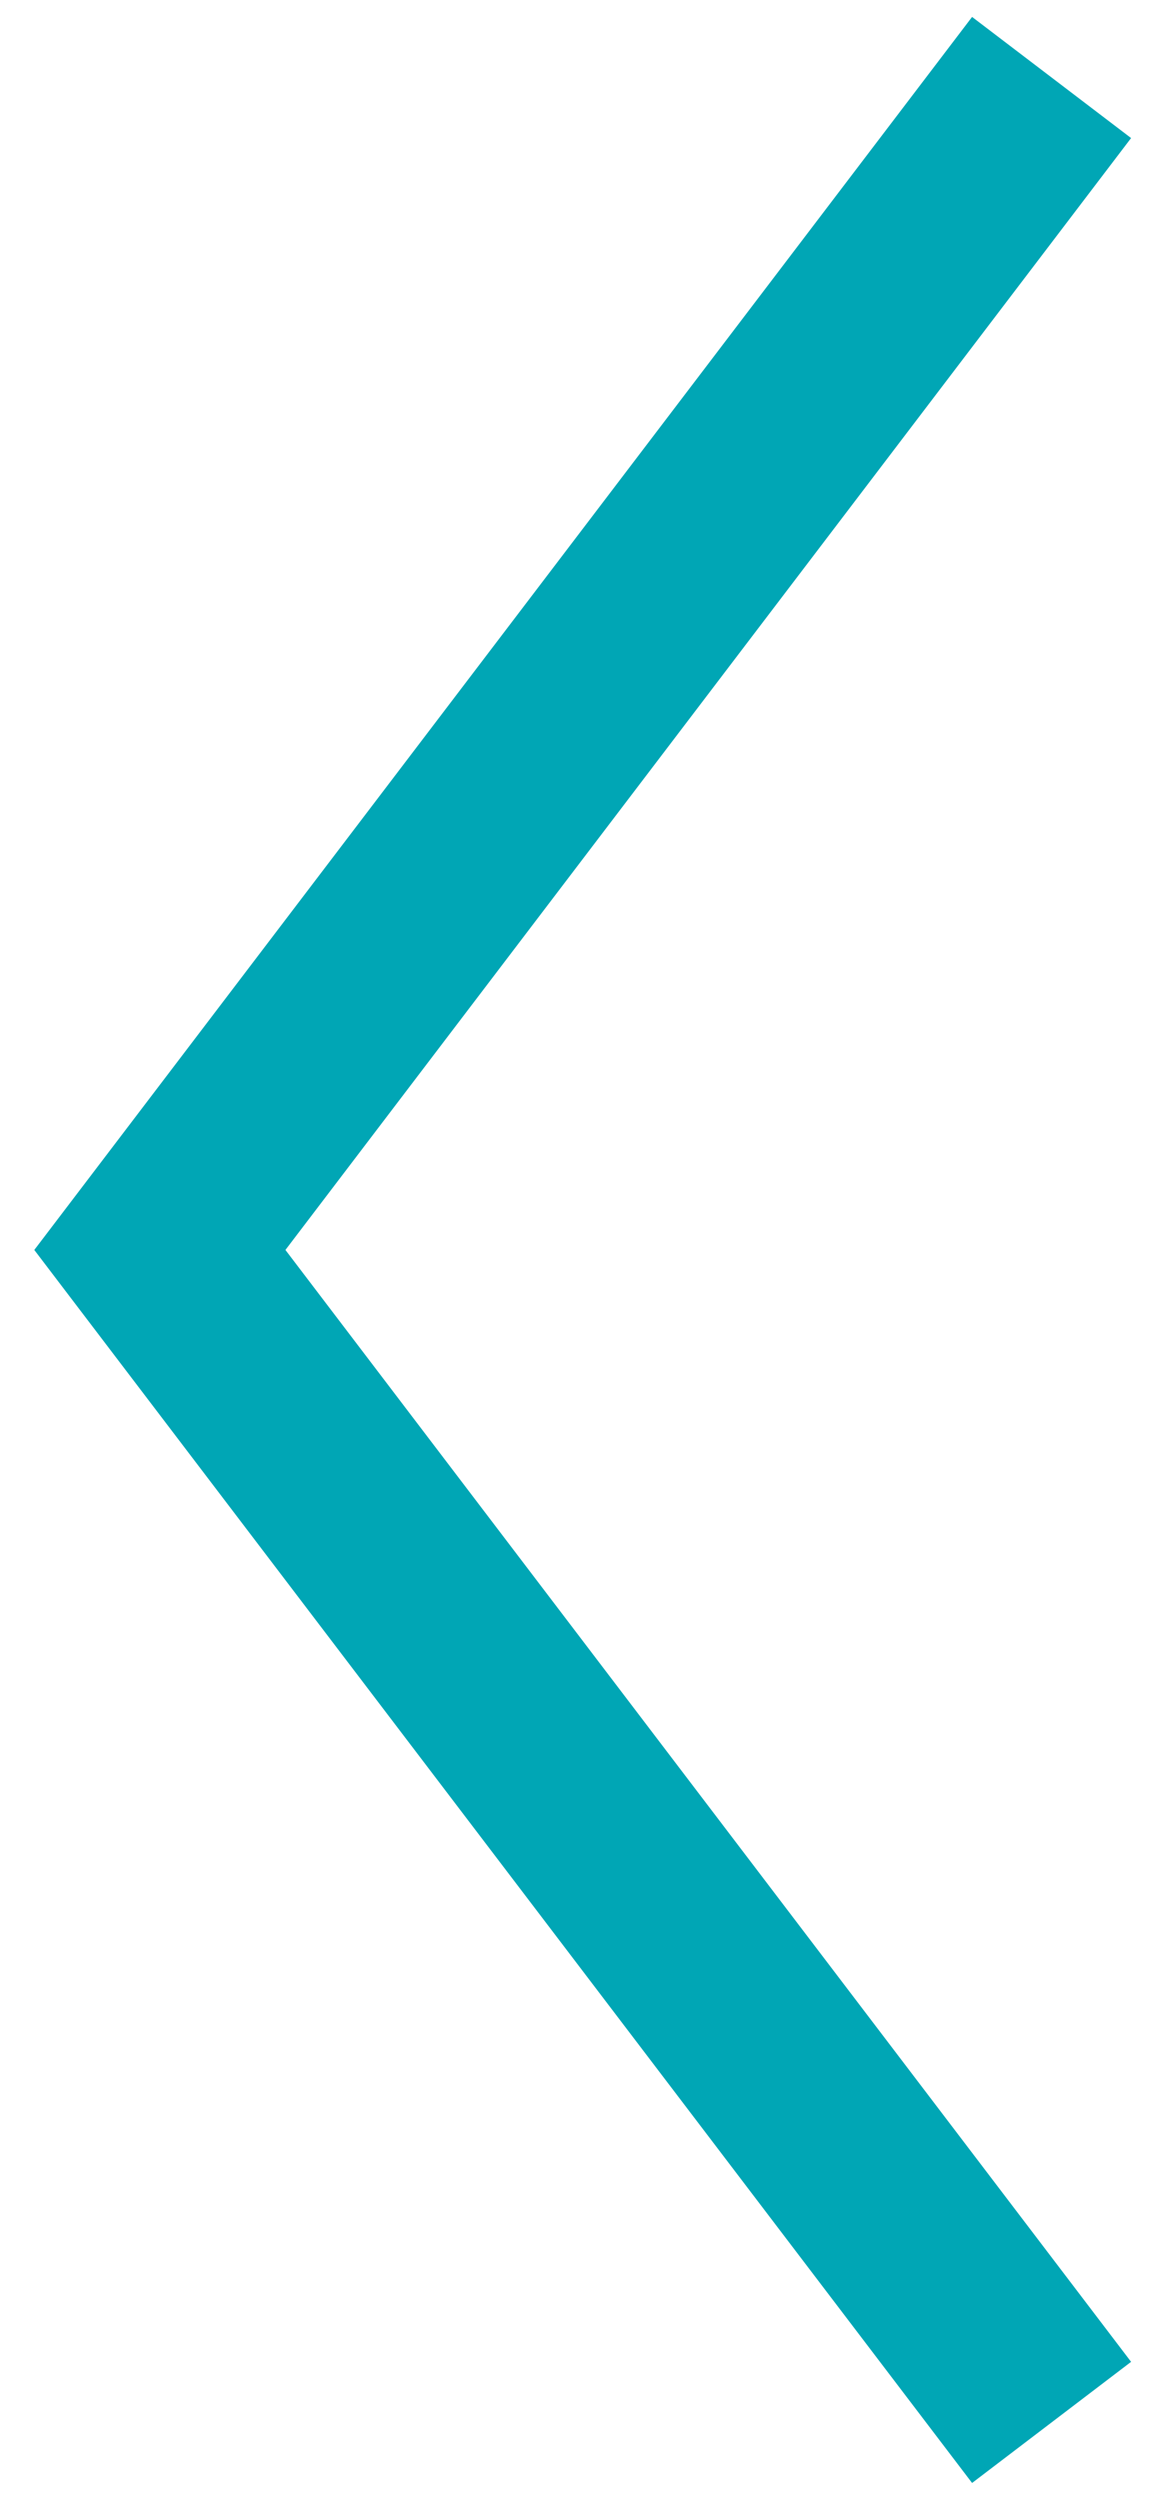 <?xml version="1.0" encoding="UTF-8"?> <!-- Generator: Adobe Illustrator 23.0.1, SVG Export Plug-In . SVG Version: 6.00 Build 0) --> <svg xmlns="http://www.w3.org/2000/svg" xmlns:xlink="http://www.w3.org/1999/xlink" id="Слой_1" x="0px" y="0px" viewBox="0 0 46 100" style="enable-background:new 0 0 46 100;" xml:space="preserve"> <style type="text/css"> .st0{fill:none;stroke:#00A6B5;stroke-width:8;stroke-miterlimit:10;} </style> <polyline class="st0" points="42.1,96.9 6.4,50 42.1,3.1 "></polyline> </svg> 